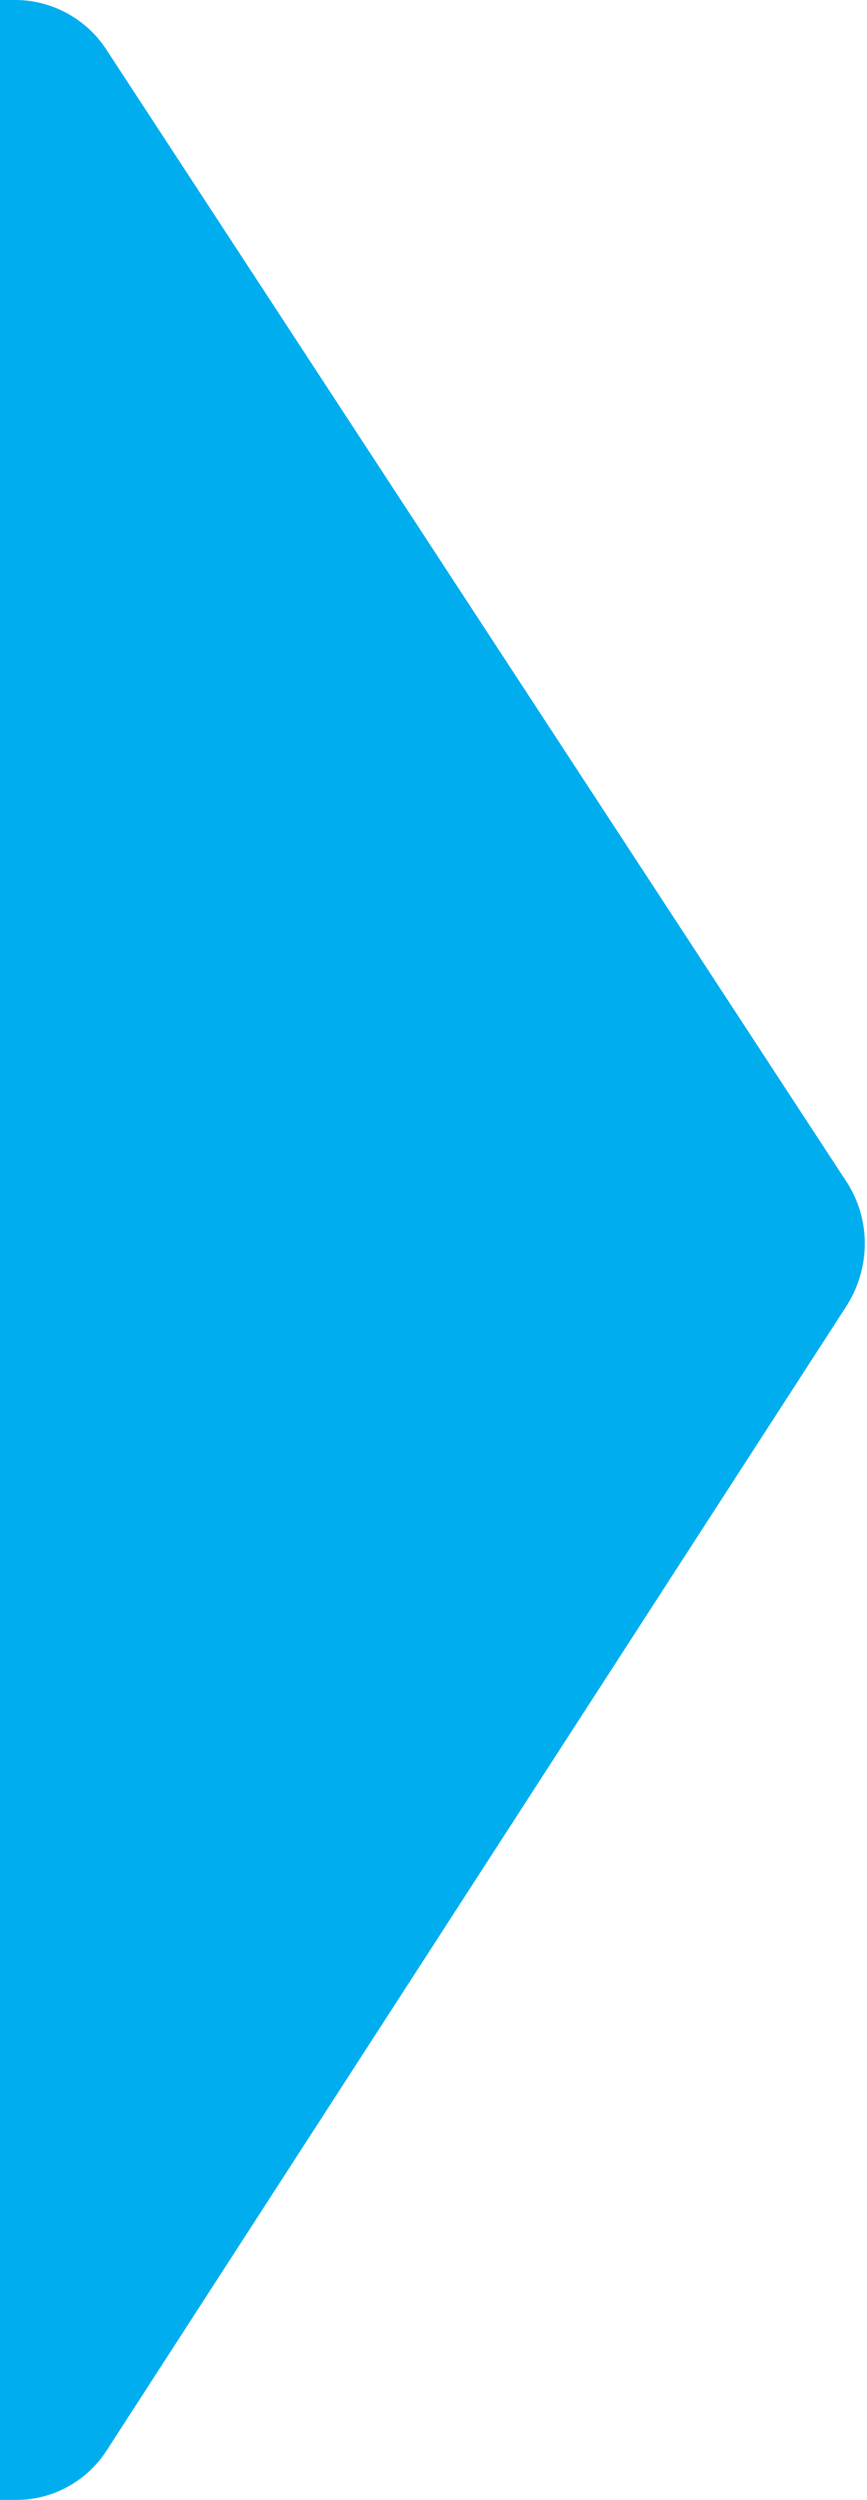 <?xml version="1.0" encoding="utf-8"?>
<!-- Generator: Adobe Illustrator 26.0.1, SVG Export Plug-In . SVG Version: 6.00 Build 0)  -->
<svg version="1.1" id="Layer_1" xmlns="http://www.w3.org/2000/svg" xmlns:xlink="http://www.w3.org/1999/xlink" x="0px" y="0px"
	 viewBox="0 0 78.8 227" style="enable-background:new 0 0 78.8 227;" xml:space="preserve">
<style type="text/css">
	.st0{fill:#00AEEF;}
</style>
<g transform="matrix(1, 0, 0, 1, 0, 0)">
	<g>
		<g>
			<path id="Union_1-2_00000090289208296681859550000005528005074287151003_" class="st0" d="M0,0h1.4c3.3,0,6.4,1.7,8.2,4.4
				l67.2,102.7c2.4,3.5,2.4,8.1,0,11.7L9.7,222.5c-1.8,2.8-4.9,4.5-8.2,4.5H0v0.1V0z"/>
		</g>
	</g>
</g>
</svg>
